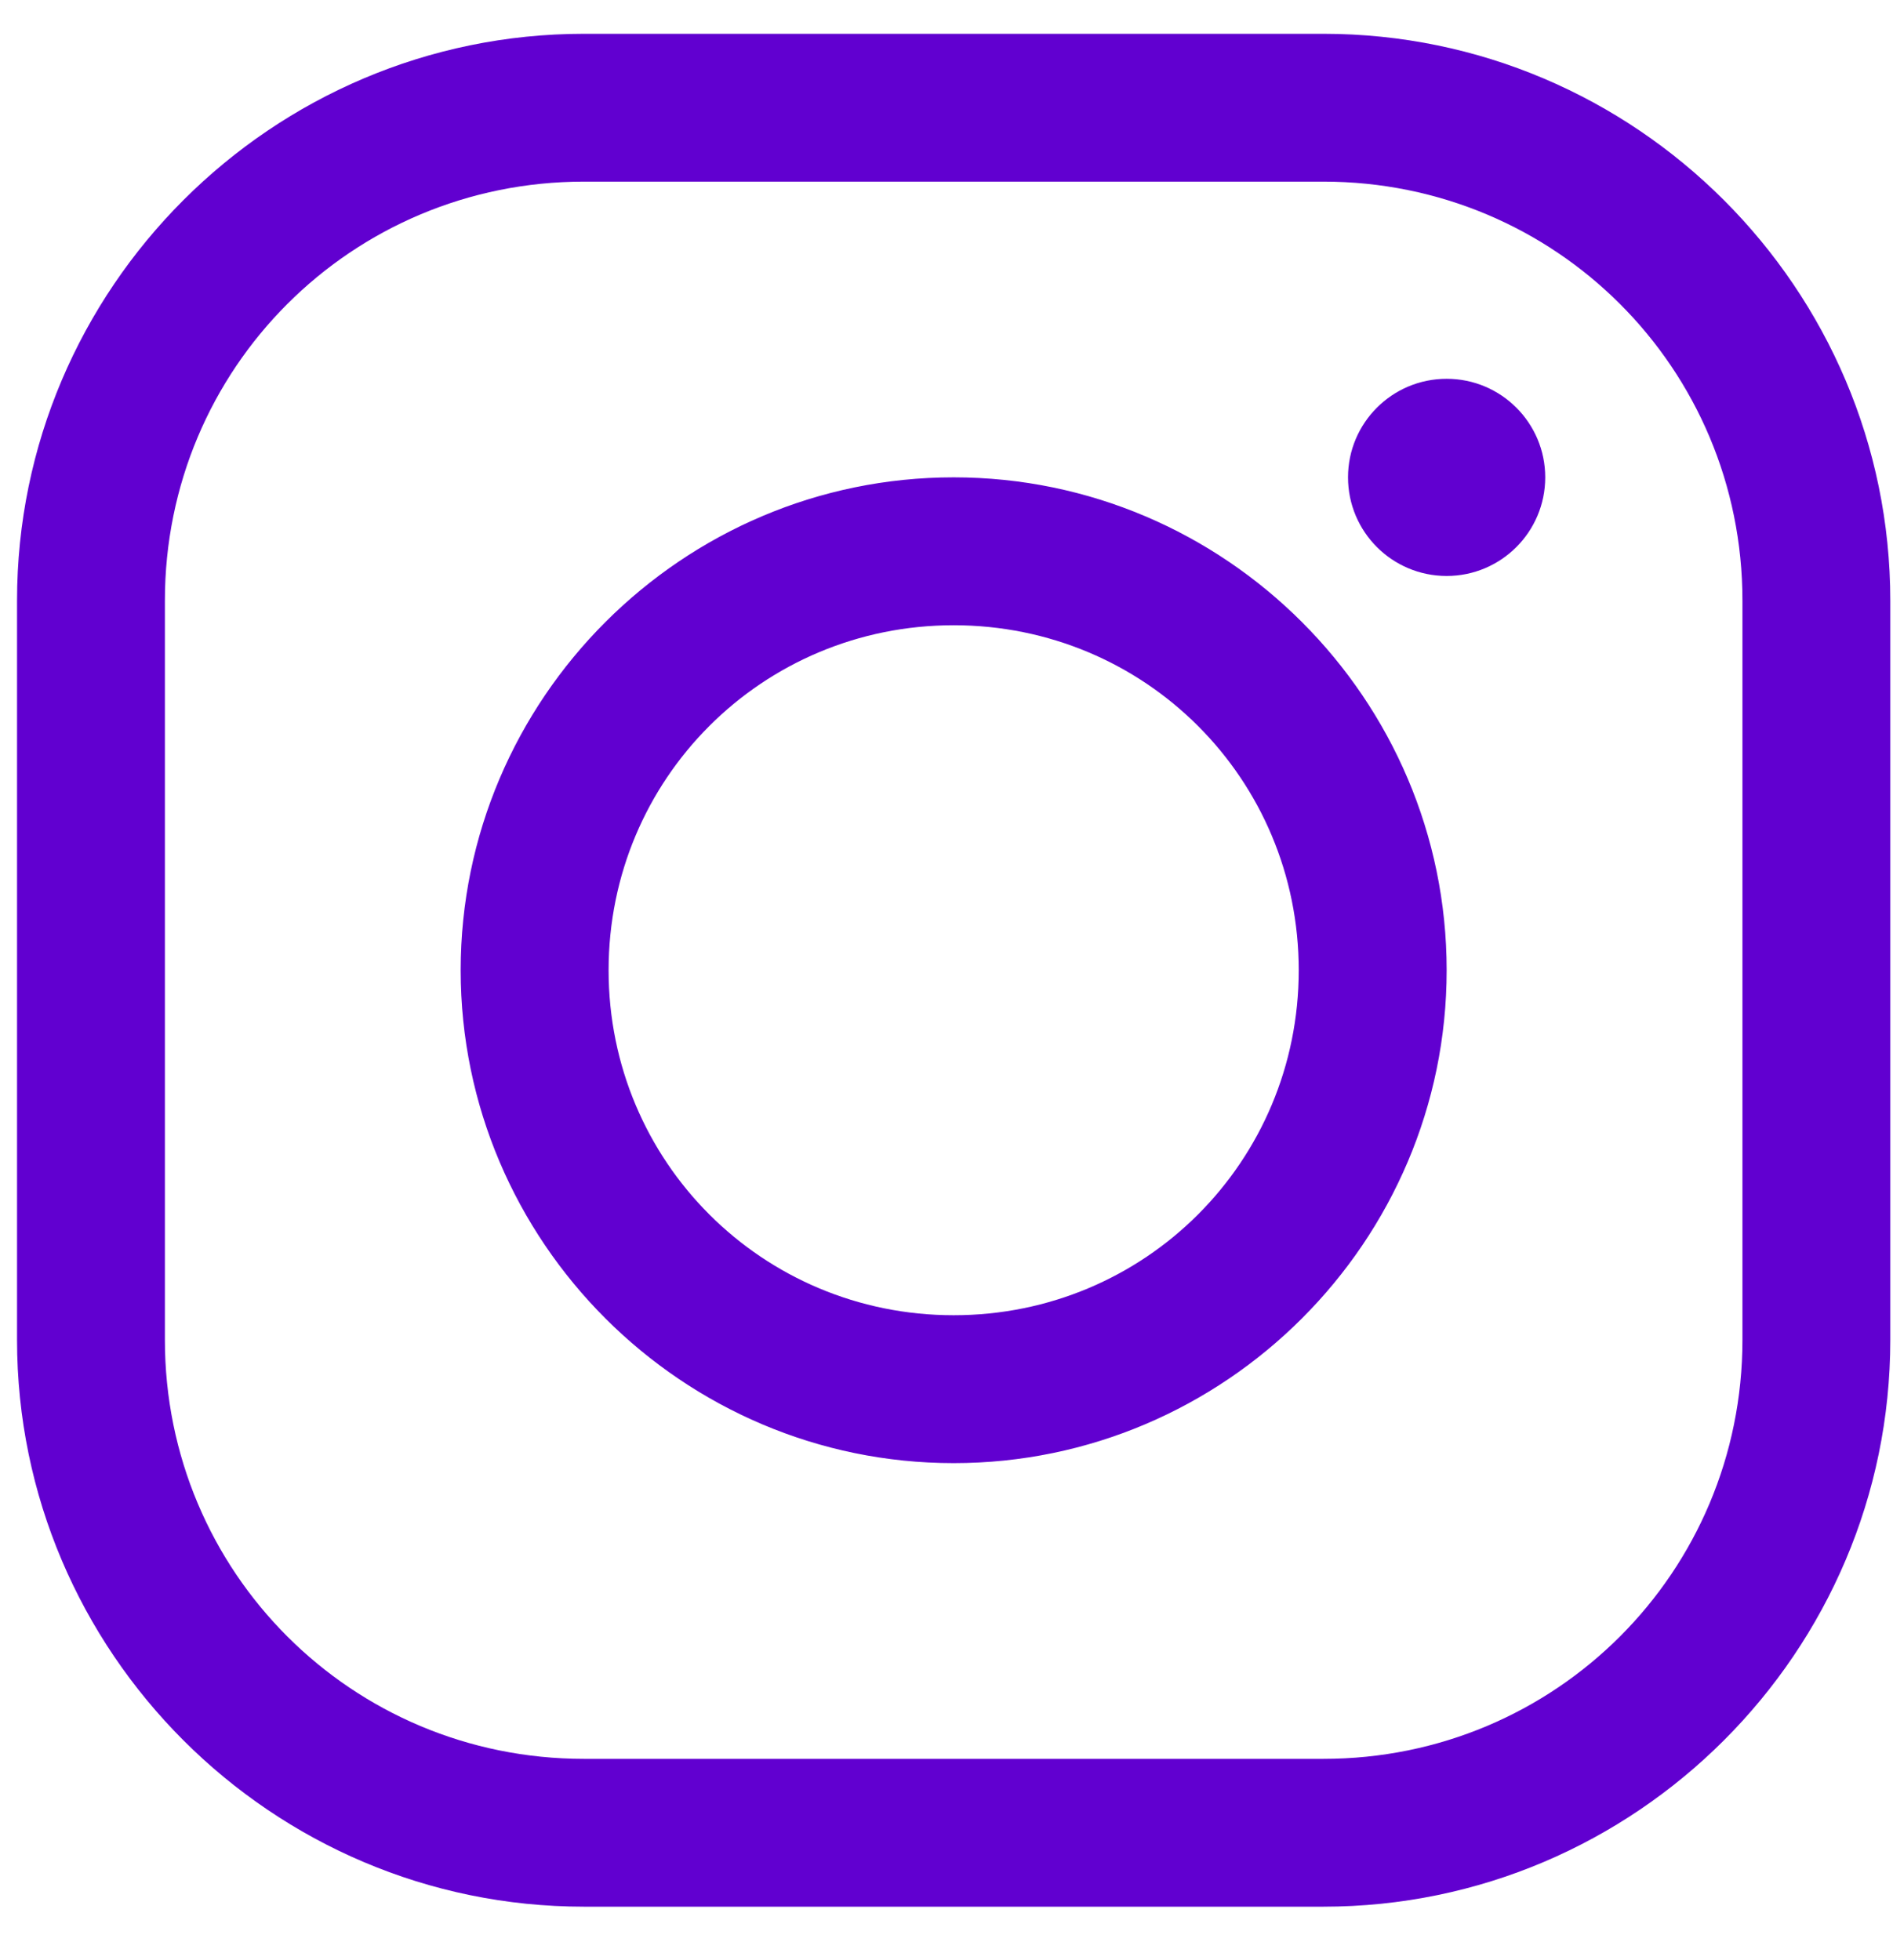 <svg width="28" height="29" viewBox="0 0 28 29" fill="none" xmlns="http://www.w3.org/2000/svg">
<path d="M8.637 0.5C4.019 0.5 0.252 4.267 0.252 8.885V19.823C0.252 24.44 4.019 28.208 8.637 28.208H19.575C24.193 28.208 27.96 24.44 27.96 19.823V8.885C27.96 4.267 24.192 0.5 19.575 0.5H8.637ZM8.637 2.687H19.575C23.01 2.687 25.773 5.449 25.773 8.885V19.823C25.773 23.258 23.01 26.021 19.575 26.021H8.637C5.201 26.021 2.439 23.258 2.439 19.823V8.885C2.439 5.449 5.201 2.687 8.637 2.687ZM21.398 5.604C20.592 5.604 19.939 6.257 19.939 7.062C19.939 7.868 20.592 8.521 21.398 8.521C22.203 8.521 22.856 7.868 22.856 7.062C22.856 6.257 22.203 5.604 21.398 5.604ZM14.106 7.062C10.092 7.062 6.814 10.34 6.814 14.354C6.814 18.368 10.092 21.646 14.106 21.646C18.12 21.646 21.398 18.368 21.398 14.354C21.398 10.34 18.12 7.062 14.106 7.062ZM14.106 9.25C16.938 9.25 19.21 11.522 19.21 14.354C19.21 17.185 16.938 19.458 14.106 19.458C11.275 19.458 9.002 17.185 9.002 14.354C9.002 11.522 11.275 9.25 14.106 9.25Z" fill="#6100D0"/>
</svg>
